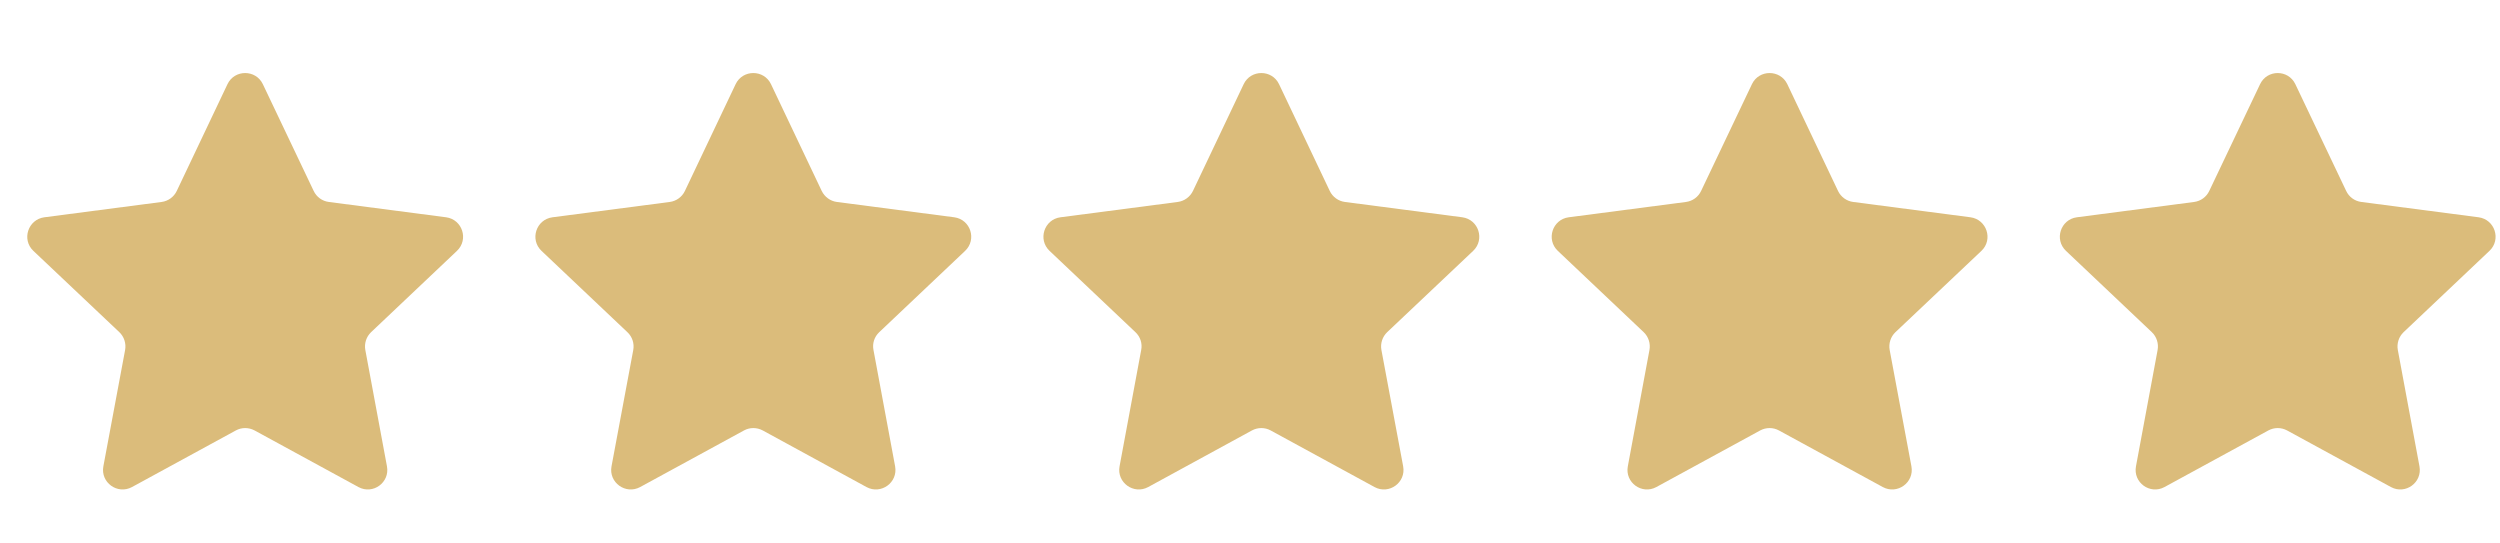 <?xml version="1.0" encoding="UTF-8"?> <svg xmlns="http://www.w3.org/2000/svg" width="23" height="5" viewBox="0 0 23 5" fill="none"><path d="M2.093 0.774C2.158 0.638 2.353 0.638 2.418 0.774L2.886 1.757C2.912 1.812 2.964 1.85 3.025 1.858L4.104 1.999C4.254 2.019 4.314 2.204 4.204 2.308L3.414 3.056C3.37 3.098 3.35 3.16 3.361 3.22L3.56 4.29C3.588 4.439 3.431 4.553 3.298 4.481L2.342 3.96C2.288 3.931 2.223 3.931 2.17 3.96L1.214 4.481C1.081 4.553 0.923 4.439 0.951 4.29L1.151 3.22C1.162 3.16 1.142 3.098 1.098 3.056L0.307 2.308C0.197 2.204 0.258 2.019 0.408 1.999L1.487 1.858C1.547 1.85 1.6 1.812 1.626 1.757L2.093 0.774Z" fill="#DBBC7B"></path><path d="M6.768 0.774C6.833 0.638 7.028 0.638 7.093 0.774L7.56 1.757C7.587 1.812 7.639 1.85 7.699 1.858L8.779 1.999C8.929 2.019 8.989 2.204 8.879 2.308L8.089 3.056C8.044 3.098 8.024 3.16 8.036 3.22L8.235 4.29C8.263 4.439 8.105 4.553 7.972 4.481L7.017 3.96C6.963 3.931 6.898 3.931 6.845 3.96L5.889 4.481C5.756 4.553 5.598 4.439 5.626 4.29L5.826 3.22C5.837 3.16 5.817 3.098 5.772 3.056L4.982 2.308C4.872 2.204 4.932 2.019 5.083 1.999L6.162 1.858C6.222 1.85 6.275 1.812 6.301 1.757L6.768 0.774Z" fill="#DBBC7B"></path><path d="M11.442 0.774C11.507 0.638 11.702 0.638 11.767 0.774L12.234 1.757C12.26 1.812 12.313 1.85 12.373 1.858L13.453 1.999C13.603 2.019 13.663 2.204 13.553 2.308L12.762 3.056C12.718 3.098 12.698 3.16 12.709 3.22L12.909 4.29C12.937 4.439 12.779 4.553 12.646 4.481L11.69 3.96C11.637 3.931 11.572 3.931 11.518 3.96L10.563 4.481C10.43 4.553 10.272 4.439 10.3 4.29L10.499 3.22C10.511 3.16 10.491 3.098 10.446 3.056L9.656 2.308C9.546 2.204 9.606 2.019 9.756 1.999L10.835 1.858C10.896 1.85 10.948 1.812 10.975 1.757L11.442 0.774Z" fill="#DBBC7B"></path><path d="M16.118 0.774C16.183 0.638 16.378 0.638 16.443 0.774L16.91 1.757C16.936 1.812 16.989 1.85 17.049 1.858L18.128 1.999C18.278 2.019 18.339 2.204 18.229 2.308L17.438 3.056C17.394 3.098 17.374 3.16 17.385 3.22L17.585 4.29C17.613 4.439 17.455 4.553 17.322 4.481L16.366 3.96C16.313 3.931 16.248 3.931 16.194 3.96L15.238 4.481C15.105 4.553 14.948 4.439 14.976 4.29L15.175 3.22C15.186 3.16 15.166 3.098 15.122 3.056L14.332 2.308C14.222 2.204 14.282 2.019 14.432 1.999L15.511 1.858C15.572 1.85 15.624 1.812 15.65 1.757L16.118 0.774Z" fill="#DBBC7B"></path><path d="M20.793 0.774C20.858 0.638 21.052 0.638 21.117 0.774L21.585 1.757C21.611 1.812 21.663 1.85 21.724 1.858L22.803 1.999C22.953 2.019 23.013 2.204 22.903 2.308L22.113 3.056C22.069 3.098 22.049 3.16 22.06 3.22L22.259 4.29C22.287 4.439 22.13 4.553 21.997 4.481L21.041 3.96C20.987 3.931 20.923 3.931 20.869 3.96L19.913 4.481C19.78 4.553 19.623 4.439 19.651 4.29L19.85 3.22C19.861 3.16 19.841 3.098 19.797 3.056L19.007 2.308C18.897 2.204 18.957 2.019 19.107 1.999L20.186 1.858C20.247 1.85 20.299 1.812 20.325 1.757L20.793 0.774Z" fill="#DBBC7B"></path></svg> 